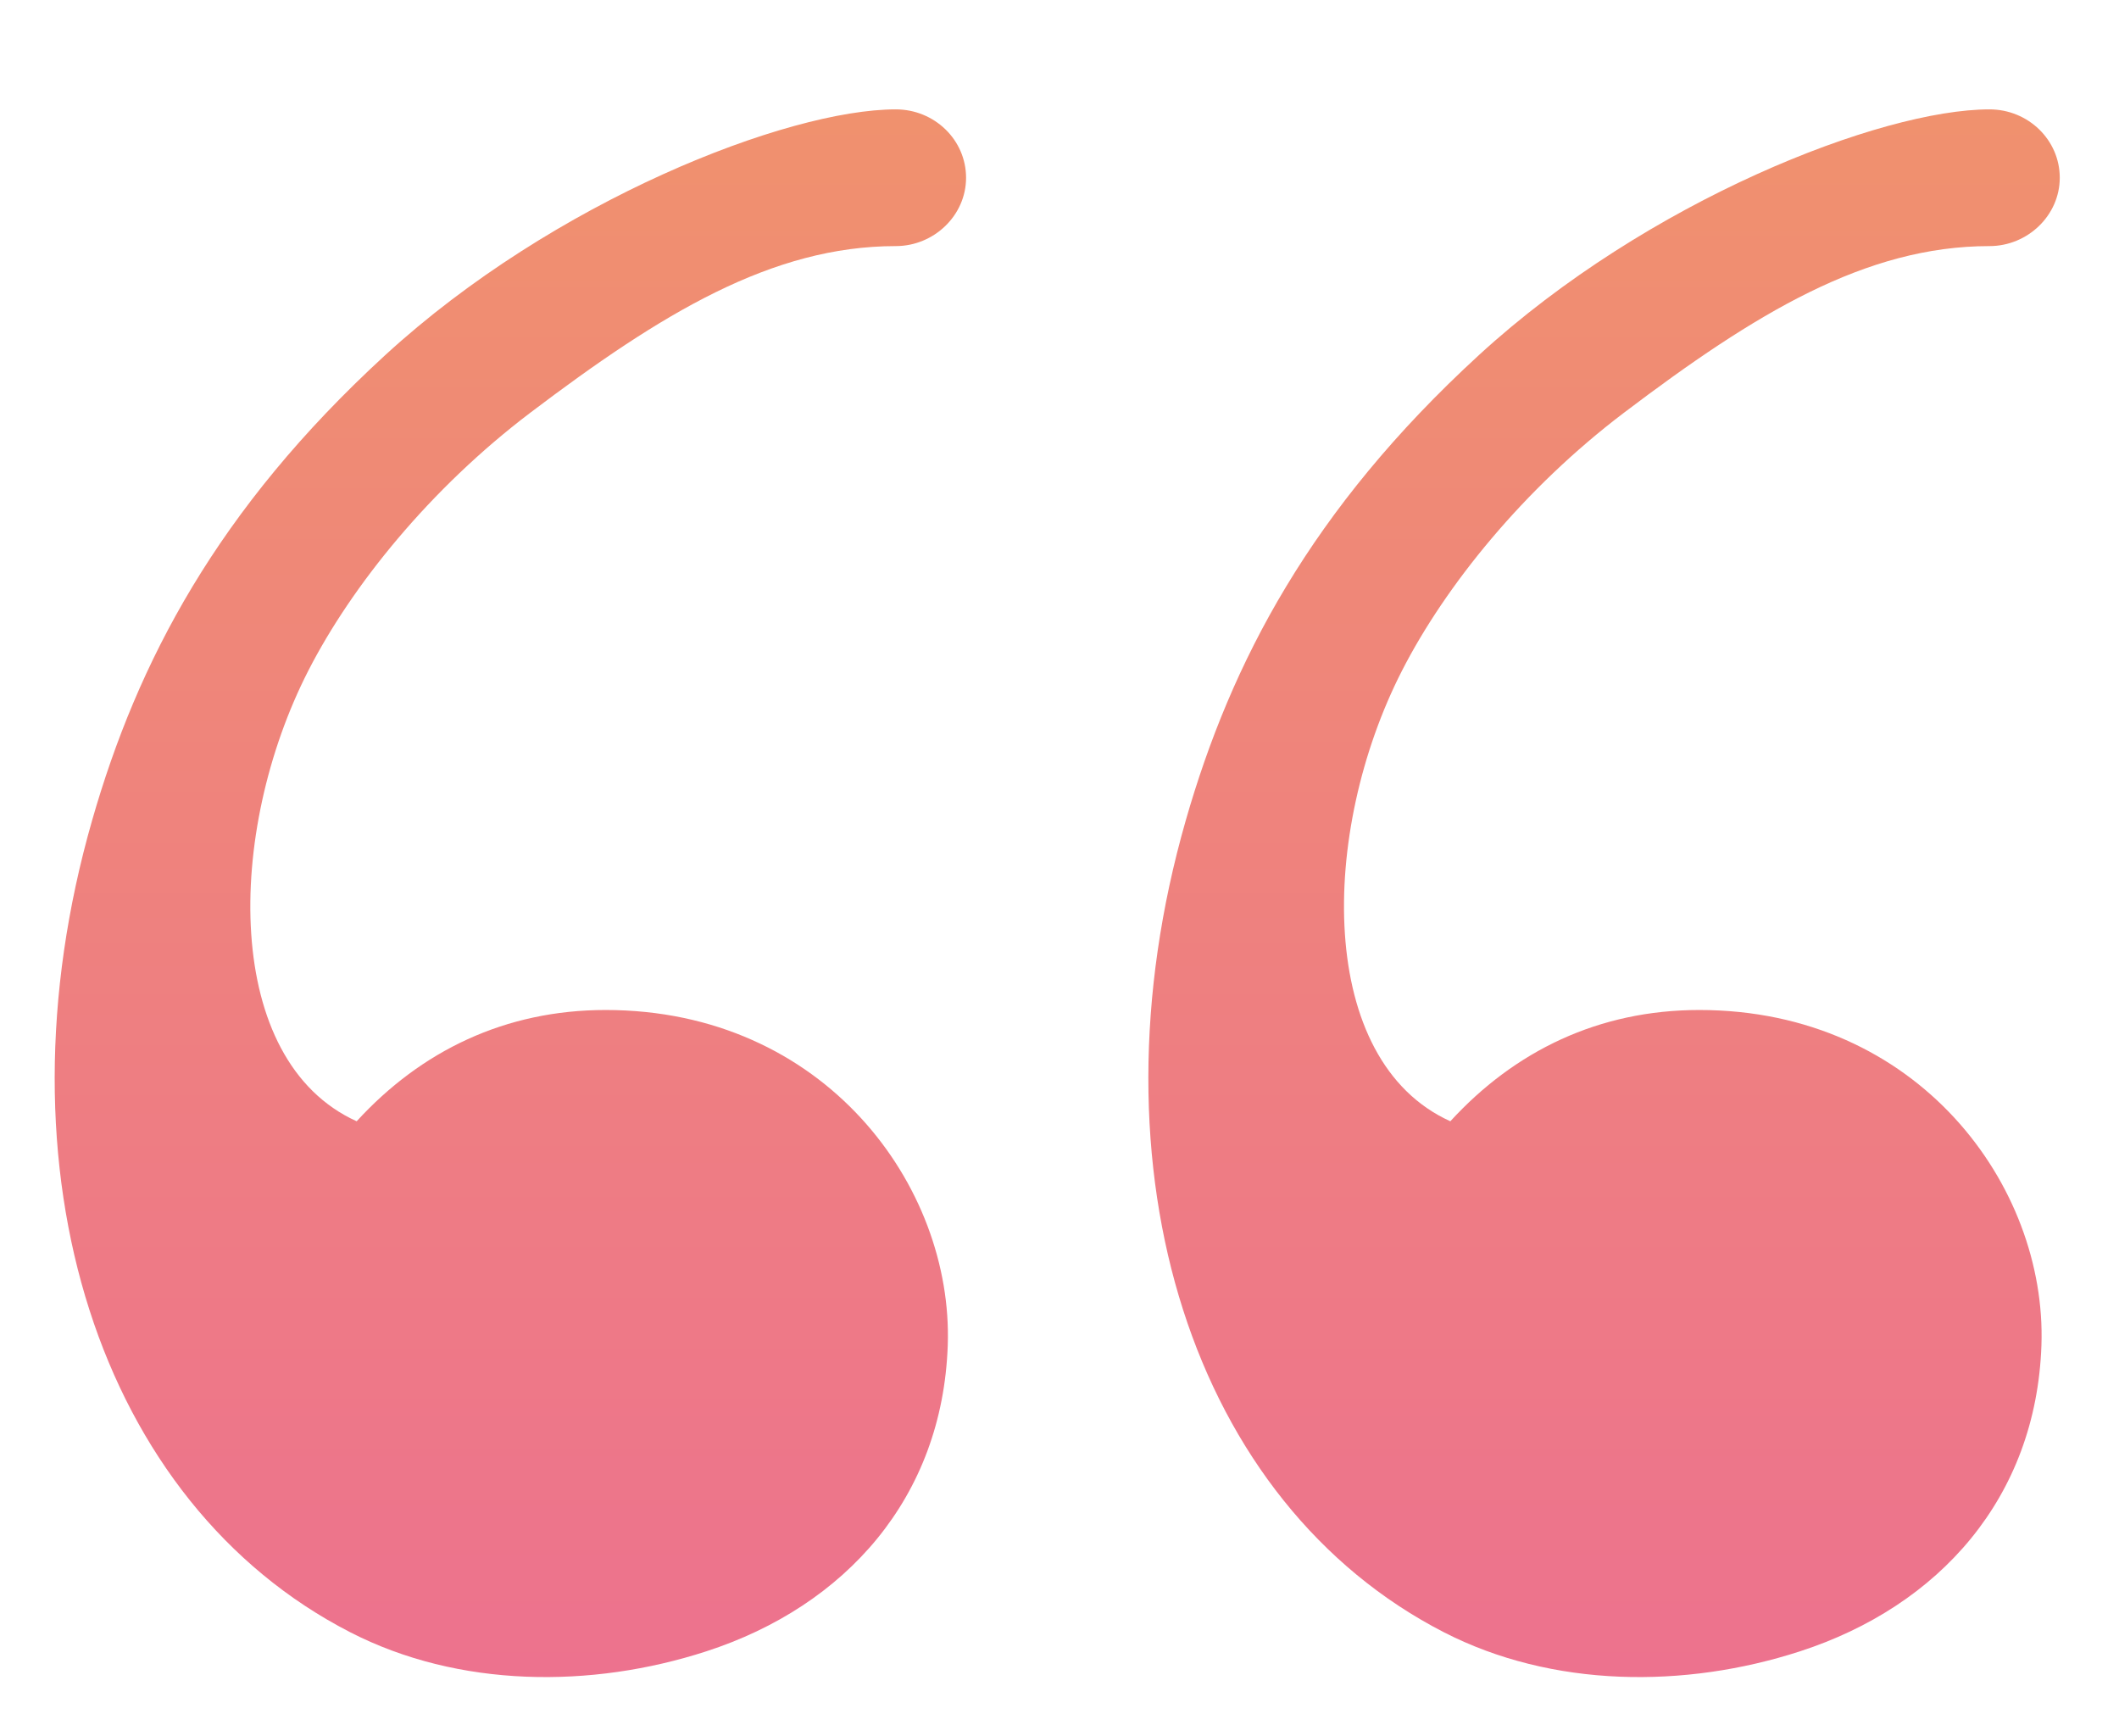 <?xml version="1.0" encoding="UTF-8"?> <svg xmlns="http://www.w3.org/2000/svg" width="155" height="127" viewBox="0 0 155 127" fill="none"><g filter="url(#filter0_d_2001_2)"><path fill-rule="evenodd" clip-rule="evenodd" d="M51.666 112.782C43.252 115.513 33.55 115.464 25.61 111.384C7.29 101.97 -0.636 77.708 6.739 52C10.046 40.468 15.864 29.27 28.185 17.968C40.507 6.667 57.595 3.33164e-05 65.524 3.40096e-05C68.364 3.42579e-05 70.666 2.239 70.666 5C70.666 7.761 68.314 10 65.524 10C56.467 10 48.375 14.928 38.792 22.187C31.459 27.743 25.732 34.849 22.56 41.041C16.496 52.884 16.291 69.577 26.089 74.013C30.794 68.873 36.94 65.874 44.303 65.874C60.303 65.874 69.732 78.745 69.326 90.399C68.939 101.537 61.862 109.473 51.666 112.782ZM131.666 112.782C123.251 115.513 113.551 115.464 105.61 111.384C87.29 101.97 79.364 77.708 86.738 52C90.046 40.468 95.864 29.27 108.185 17.968C120.506 6.667 137.595 4.03103e-05 145.524 4.10034e-05C148.364 4.12517e-05 150.667 2.239 150.667 5C150.667 7.761 148.314 10 145.524 10C136.467 10 128.375 14.928 118.792 22.187C111.458 27.743 105.731 34.849 102.56 41.041C96.496 52.884 96.29 69.577 106.089 74.013C110.795 68.873 116.94 65.874 124.303 65.874C140.303 65.874 149.732 78.745 149.326 90.399C148.939 101.537 141.862 109.473 131.666 112.782Z" fill="url(#paint0_linear_2001_2)"></path></g><defs><filter id="filter0_d_2001_2" x="0" y="0" width="154.667" height="126.666" filterUnits="userSpaceOnUse" color-interpolation-filters="sRGB"><feFlood flood-opacity="0" result="BackgroundImageFix"></feFlood><feColorMatrix in="SourceAlpha" type="matrix" values="0 0 0 0 0 0 0 0 0 0 0 0 0 0 0 0 0 0 127 0" result="hardAlpha"></feColorMatrix><feOffset dy="8"></feOffset><feGaussianBlur stdDeviation="2"></feGaussianBlur><feComposite in2="hardAlpha" operator="out"></feComposite><feColorMatrix type="matrix" values="0 0 0 0 0 0 0 0 0 0 0 0 0 0 0 0 0 0 0.15 0"></feColorMatrix><feBlend mode="normal" in2="BackgroundImageFix" result="effect1_dropShadow_2001_2"></feBlend><feBlend mode="normal" in="SourceGraphic" in2="effect1_dropShadow_2001_2" result="shape"></feBlend></filter><linearGradient id="paint0_linear_2001_2" x1="77.333" y1="3.1736e-05" x2="77.333" y2="114.666" gradientUnits="userSpaceOnUse"><stop stop-color="#F0916E"></stop><stop offset="1" stop-color="#ED728E"></stop></linearGradient></defs></svg> 